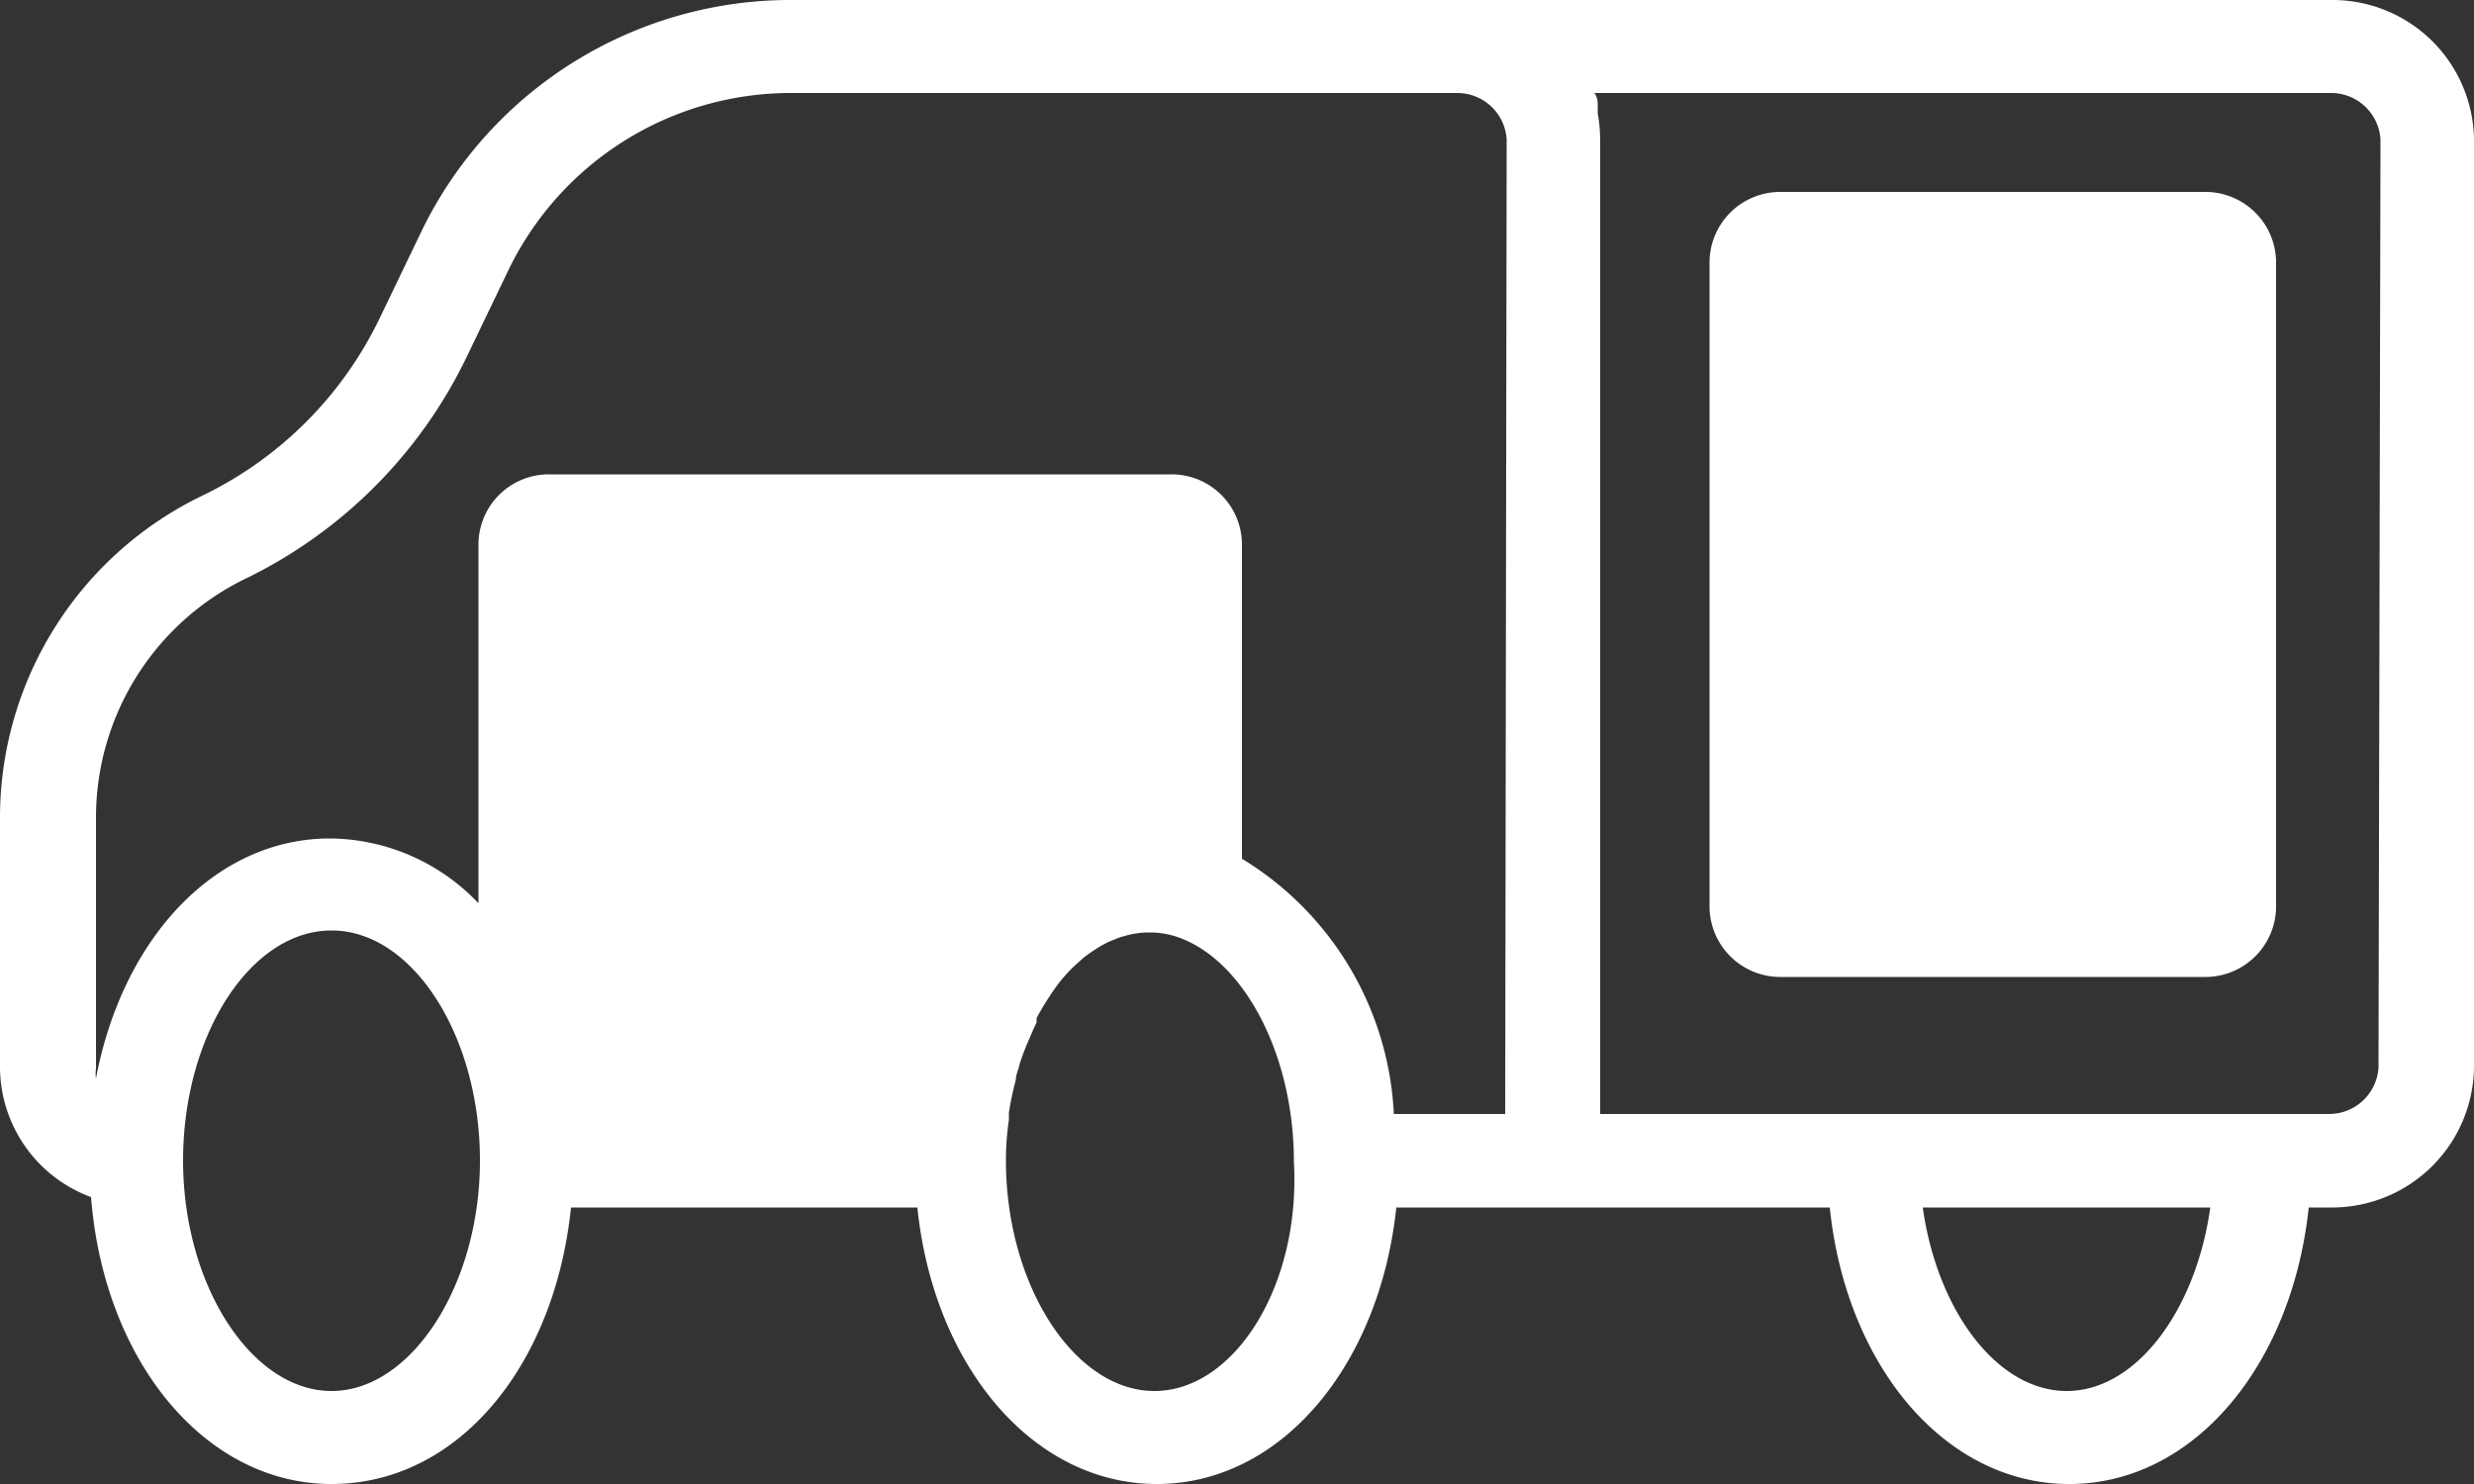 <svg xmlns="http://www.w3.org/2000/svg" viewBox="0 0 50 30"><rect x="0" y="0" width="50" height="30" fill="#333333" stroke="none"/><defs><style>.cls-1{fill:none;}.cls-2{fill:#fff;}</style></defs><g id="Layer_2" data-name="Layer 2"><g id="Layer_1-2" data-name="Layer 1"><rect class="cls-1" width="50" height="30"/><path class="cls-2" d="M47.11,0H16A8.29,8.29,0,0,0,8.54,4.63L7.67,6.44A7.68,7.68,0,0,1,4.13,10,7.23,7.23,0,0,0,0,16.52v5.06A2.81,2.81,0,0,0,1.84,24.2C2.1,27.51,4.14,30,6.7,30s4.51-2.39,4.84-5.59h7c.33,3.2,2.33,5.59,4.84,5.59s4.5-2.39,4.84-5.59h8.76c.33,3.2,2.33,5.59,4.84,5.59s4.5-2.39,4.84-5.59h.5A2.87,2.87,0,0,0,50,21.58V2.82A2.86,2.86,0,0,0,47.11,0ZM6.7,28.12c-1.61,0-3-2.13-3-4.66s1.36-4.65,3-4.65,3,2.13,3,4.65S8.31,28.12,6.7,28.12Zm16.63,0c-1.61,0-3-2.13-3-4.66a5.55,5.55,0,0,1,.06-.82c0-.05,0-.1,0-.15a6.4,6.4,0,0,1,.14-.66c0-.1.05-.2.07-.29s.11-.33.18-.49.11-.26.17-.38l0-.09a5.78,5.78,0,0,1,.4-.64l0,0a3,3,0,0,1,.45-.49l.1-.09a3.62,3.62,0,0,1,.32-.22,1.77,1.77,0,0,1,.31-.15.85.85,0,0,1,.17-.06,1.85,1.85,0,0,1,.47-.08h.11a1.76,1.76,0,0,1,.51.09h0c1.33.45,2.36,2.35,2.36,4.55C26.29,26,24.94,28.12,23.33,28.12Zm7.09-5.6H28.17a6.4,6.4,0,0,0-3.07-5.16V11a1.42,1.42,0,0,0-1.44-1.41H11.11A1.42,1.42,0,0,0,9.67,11v7.26a4.18,4.18,0,0,0-3-1.31c-2.31,0-4.19,2-4.73,4.85a.71.71,0,0,1,0-.2V16.52A5.37,5.37,0,0,1,5,11.68,9.63,9.63,0,0,0,9.42,7.24l.87-1.81A6.34,6.34,0,0,1,16,1.88H29.45a1,1,0,0,1,1,.94Zm11.35,5.6c-1.41,0-2.62-1.63-2.91-3.71h5.81C44.38,26.49,43.17,28.12,41.77,28.12Zm6.3-6.54a1,1,0,0,1-1,.94H32.34V2.82a3.17,3.17,0,0,0-.05-.53s0-.1,0-.16,0-.17-.07-.25H47.11a1,1,0,0,1,1,.94Z"/><path class="cls-2" d="M46,5.29a1.43,1.43,0,0,0-1.45-1.41H36a1.43,1.43,0,0,0-1.45,1.41V18.34A1.43,1.43,0,0,0,36,19.75h8.58A1.43,1.43,0,0,0,46,18.34V9.56h0Z"/></g></g></svg>